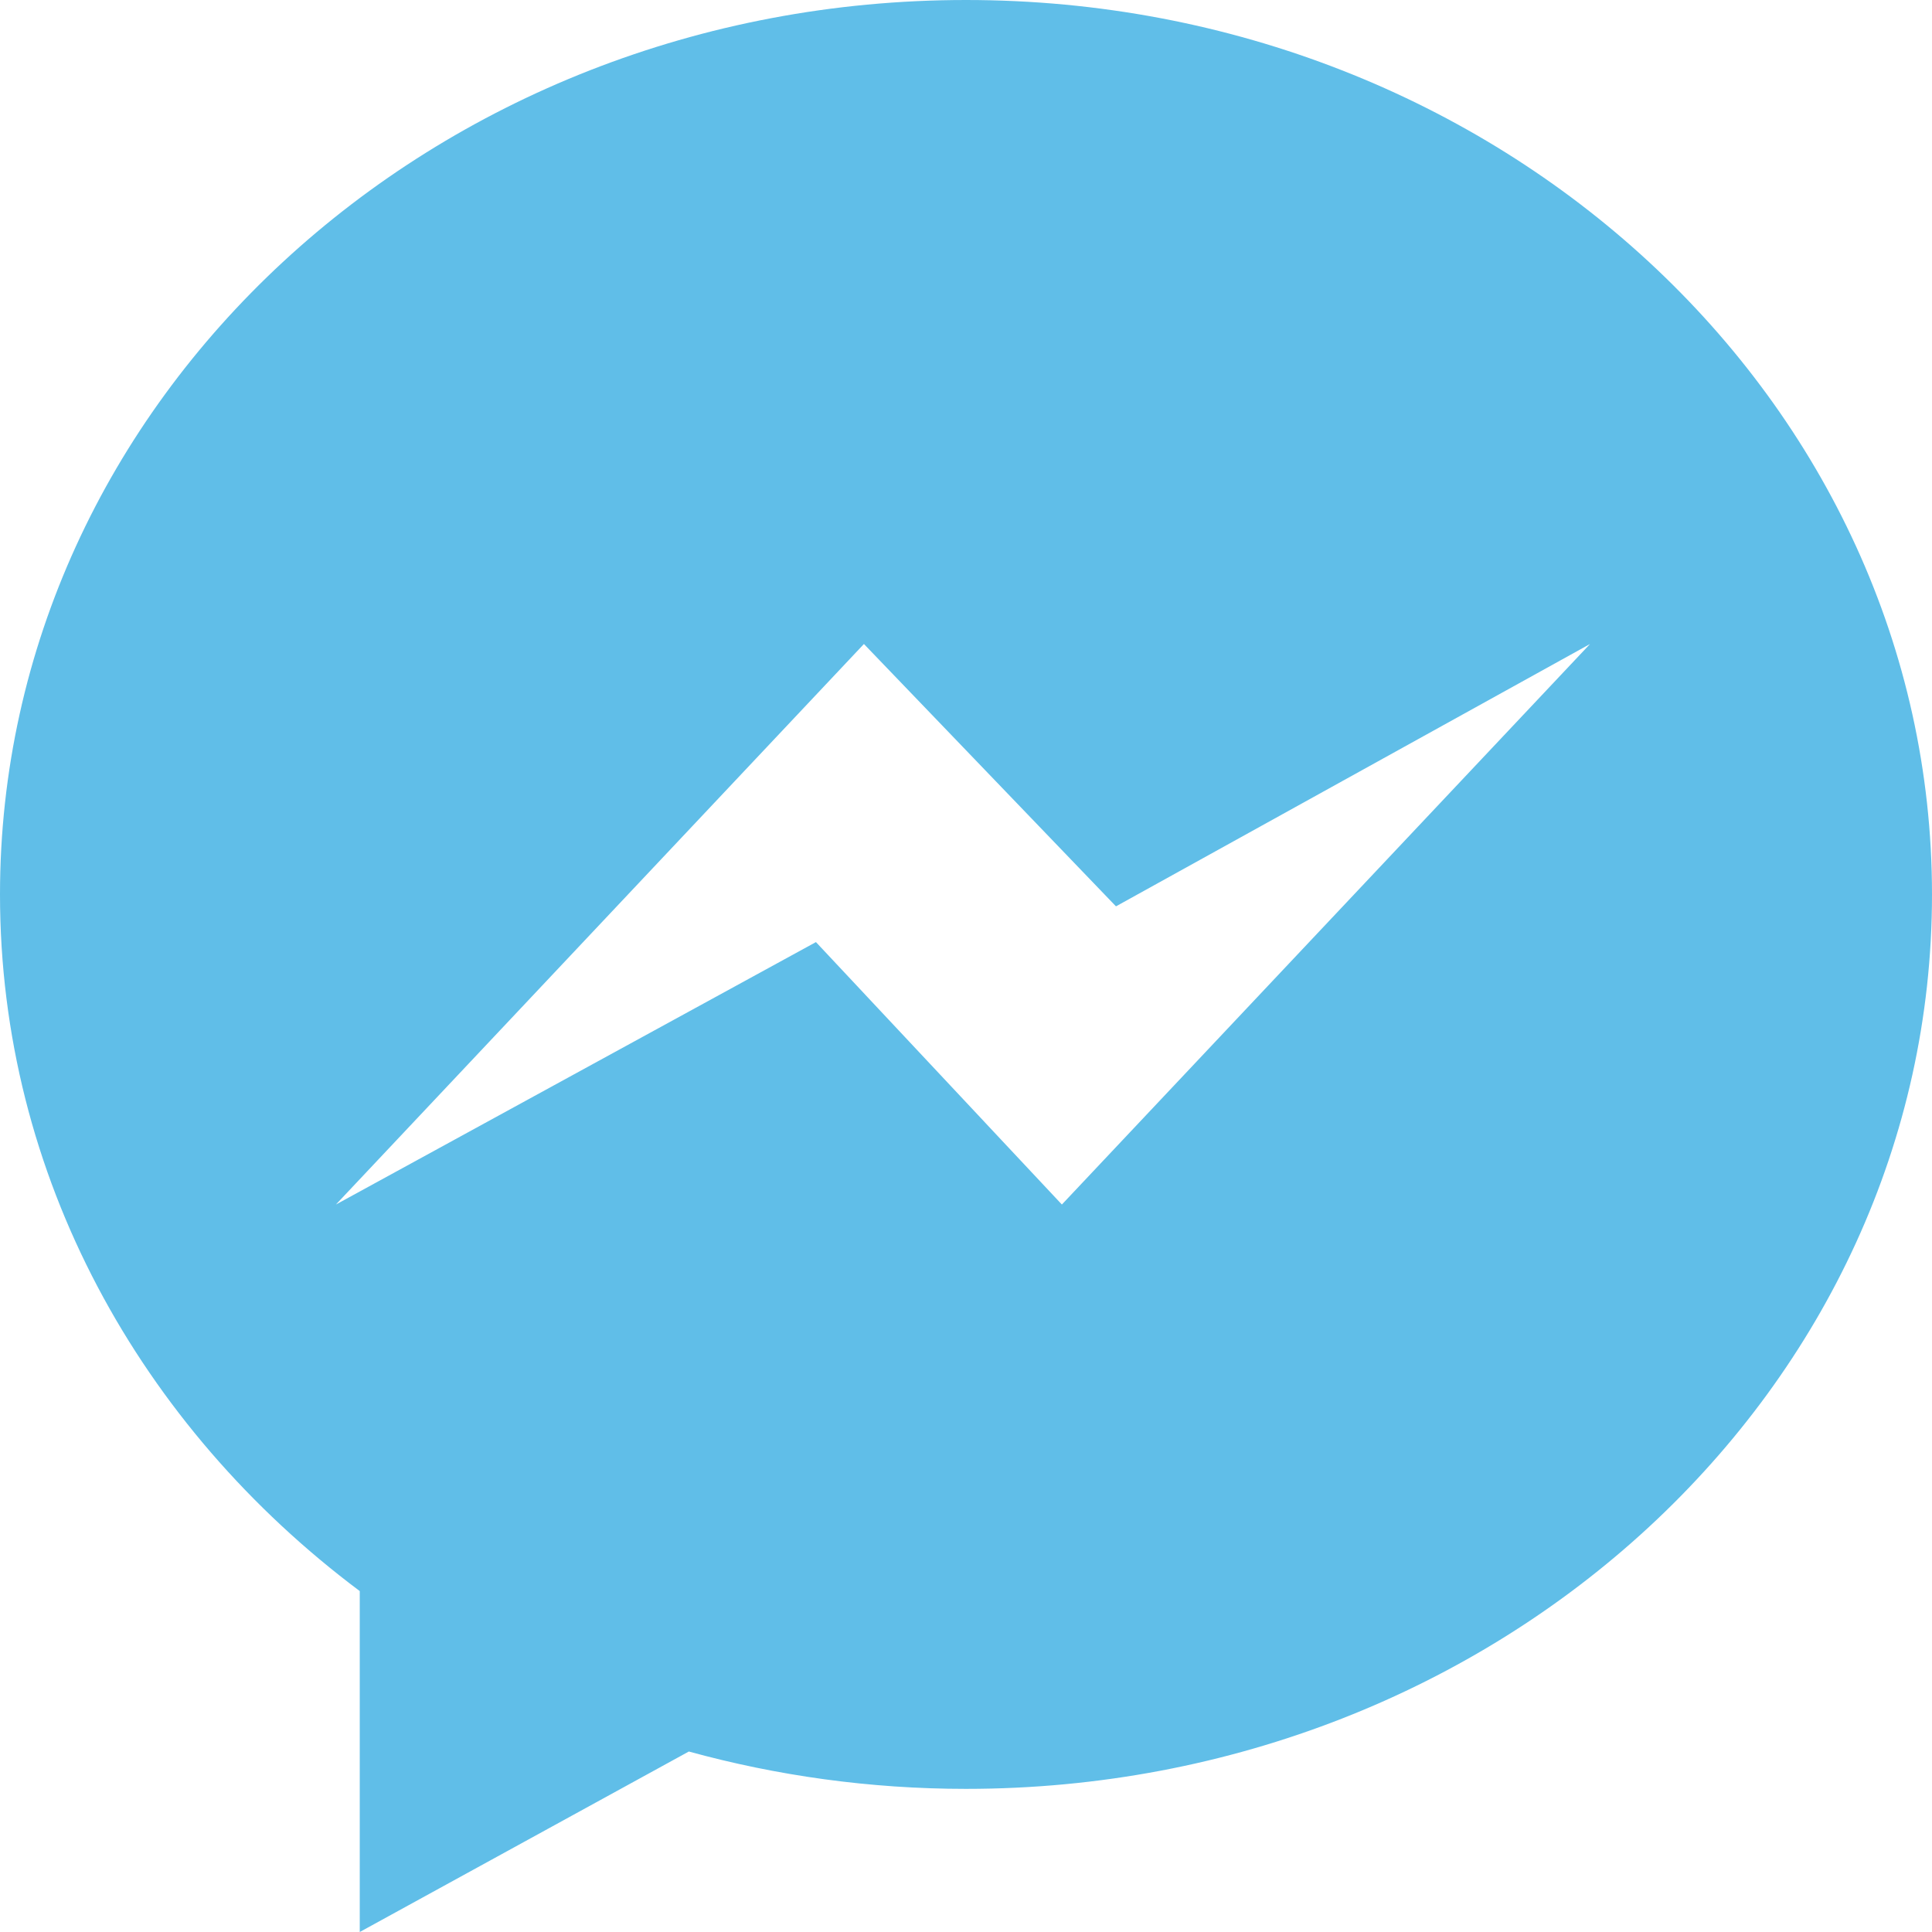 <?xml version="1.0" standalone="no"?><!DOCTYPE svg PUBLIC "-//W3C//DTD SVG 1.1//EN" "http://www.w3.org/Graphics/SVG/1.1/DTD/svg11.dtd"><svg t="1565854666886" class="icon" viewBox="0 0 1024 1024" version="1.1" xmlns="http://www.w3.org/2000/svg" p-id="714" xmlns:xlink="http://www.w3.org/1999/xlink" width="200" height="200"><defs><style type="text/css">@font-face { font-family: iconfont; src: url("https://at.alicdn.com/t/font_1020024_8dtzh4p9f5o.eot?#iefix") format("embedded-opentype"), url("https://at.alicdn.com/t/font_1020024_8dtzh4p9f5o.woff2") format("woff2"), url("https://at.alicdn.com/t/font_1020024_8dtzh4p9f5o.woff") format("woff"), url("https://at.alicdn.com/t/font_1020024_8dtzh4p9f5o.ttf") format("truetype"), url("https://at.alicdn.com/t/font_1020024_8dtzh4p9f5o.svg#iconfont") format("svg"); }
@font-face { font-family: iconfont; src: url("//at.alicdn.com/t/font_1020024_xzeyt07fegn.eot?#iefix") format("embedded-opentype"), url("//at.alicdn.com/t/font_1020024_xzeyt07fegn.woff2") format("woff2"), url("//at.alicdn.com/t/font_1020024_xzeyt07fegn.woff") format("woff"), url("//at.alicdn.com/t/font_1020024_xzeyt07fegn.ttf") format("truetype"), url("//at.alicdn.com/t/font_1020024_xzeyt07fegn.svg#iconfont") format("svg"); }
</style></defs><path d="M512 0C229.248 0 0 212.224 0 474.069c0 149.248 74.411 282.197 190.677 369.237V1024l174.421-95.659c46.592 12.8 95.829 19.797 146.901 19.797 282.752 0 512-212.267 512-474.027S794.752 0 512 0z m50.816 638.421l-130.347-139.093-254.421 139.093L457.899 341.333l133.589 139.051L842.752 341.333l-279.936 297.088z" fill="#60bee8" p-id="715"></path></svg>